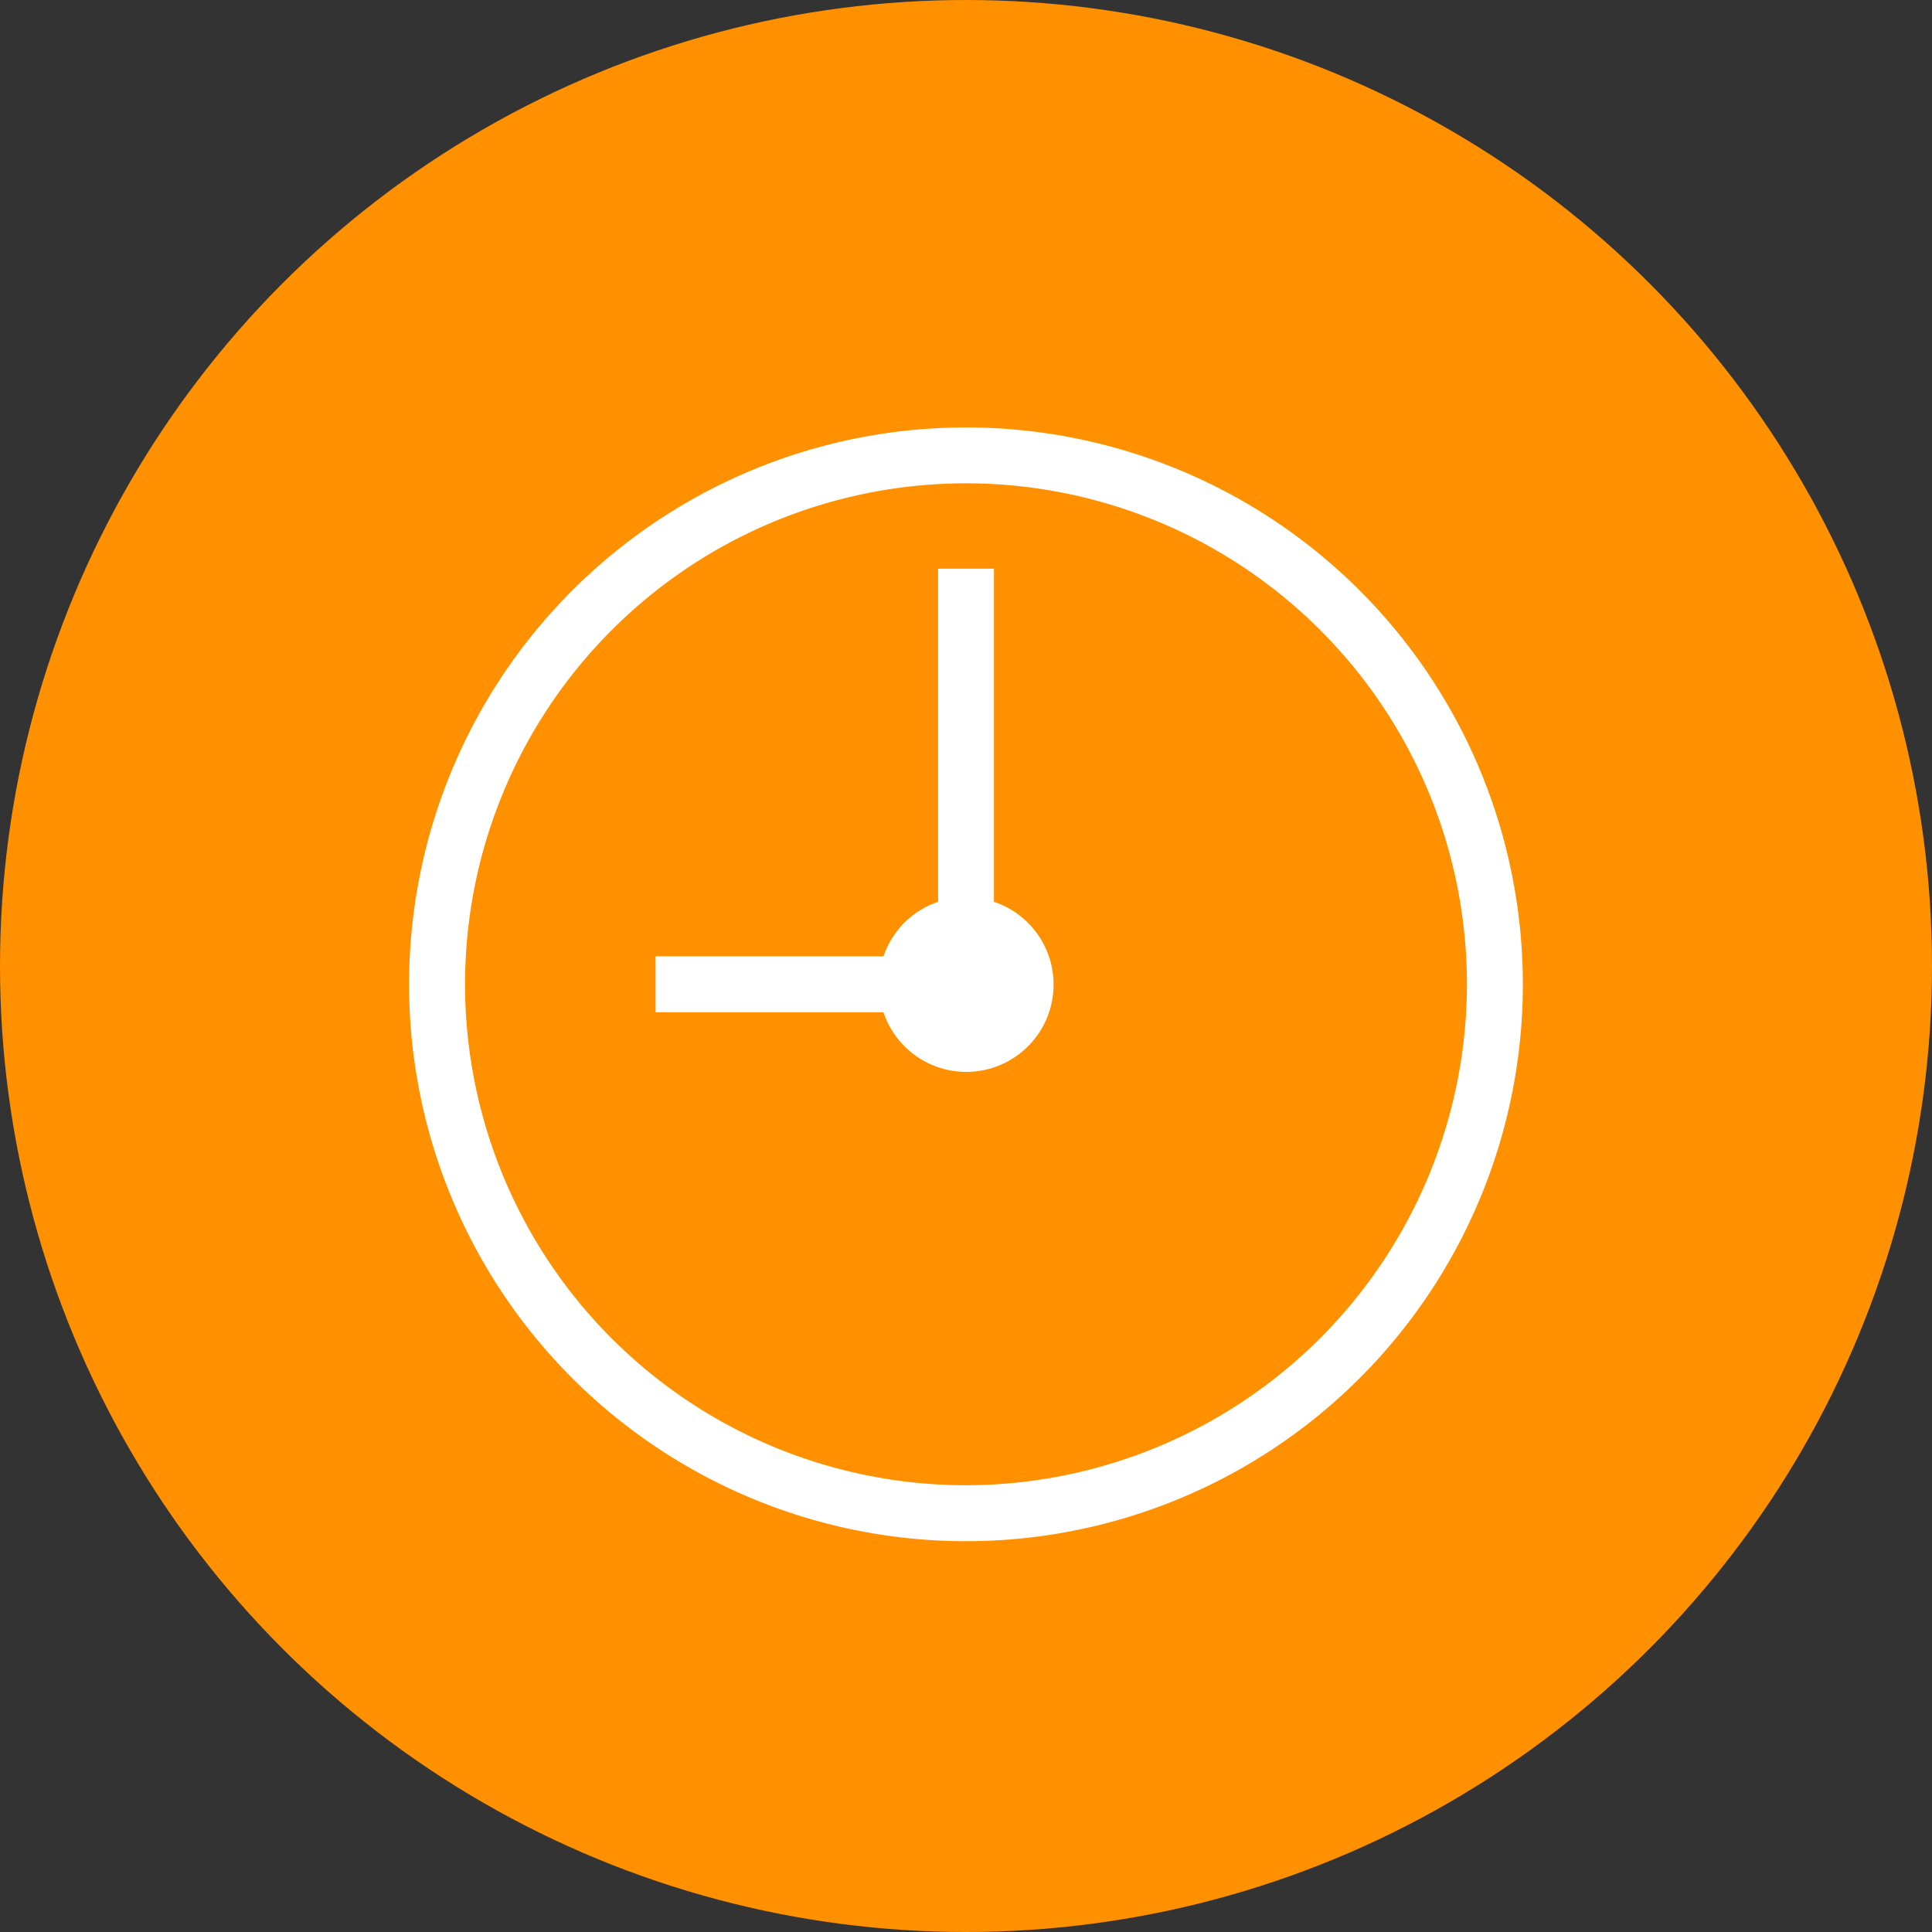 <?xml version="1.0" encoding="UTF-8"?>
<svg xmlns="http://www.w3.org/2000/svg" width="116.36" height="116.36" viewBox="0 0 116.36 116.36">
  <rect x="0" y="0" width="116.36" height="116.36" fill="#333333" stroke="none"/>
  <g id="Raggruppa_12861" data-name="Raggruppa 12861" transform="translate(-348.641 -1801.899)">
    <circle id="Ellisse_16" data-name="Ellisse 16" cx="58.18" cy="58.18" r="58.18" transform="translate(348.641 1801.899)" fill="#ff9000"></circle>
    <path id="Tracciato_3995" data-name="Tracciato 3995" d="M945.147,1055.353a33.54,33.54,0,1,0,33.532,33.536A33.539,33.539,0,0,0,945.147,1055.353Zm0,63.709a30.171,30.171,0,1,1,30.165-30.174A30.21,30.21,0,0,1,945.147,1119.063Zm1.678-35.138V1063.86h-3.363v20.064a5.223,5.223,0,0,0-3.287,3.283H926.444v3.37h13.727a5.258,5.258,0,1,0,6.654-6.654Z" transform="translate(-538.32 772.289)" fill="#fff"></path>
  </g>
</svg>
